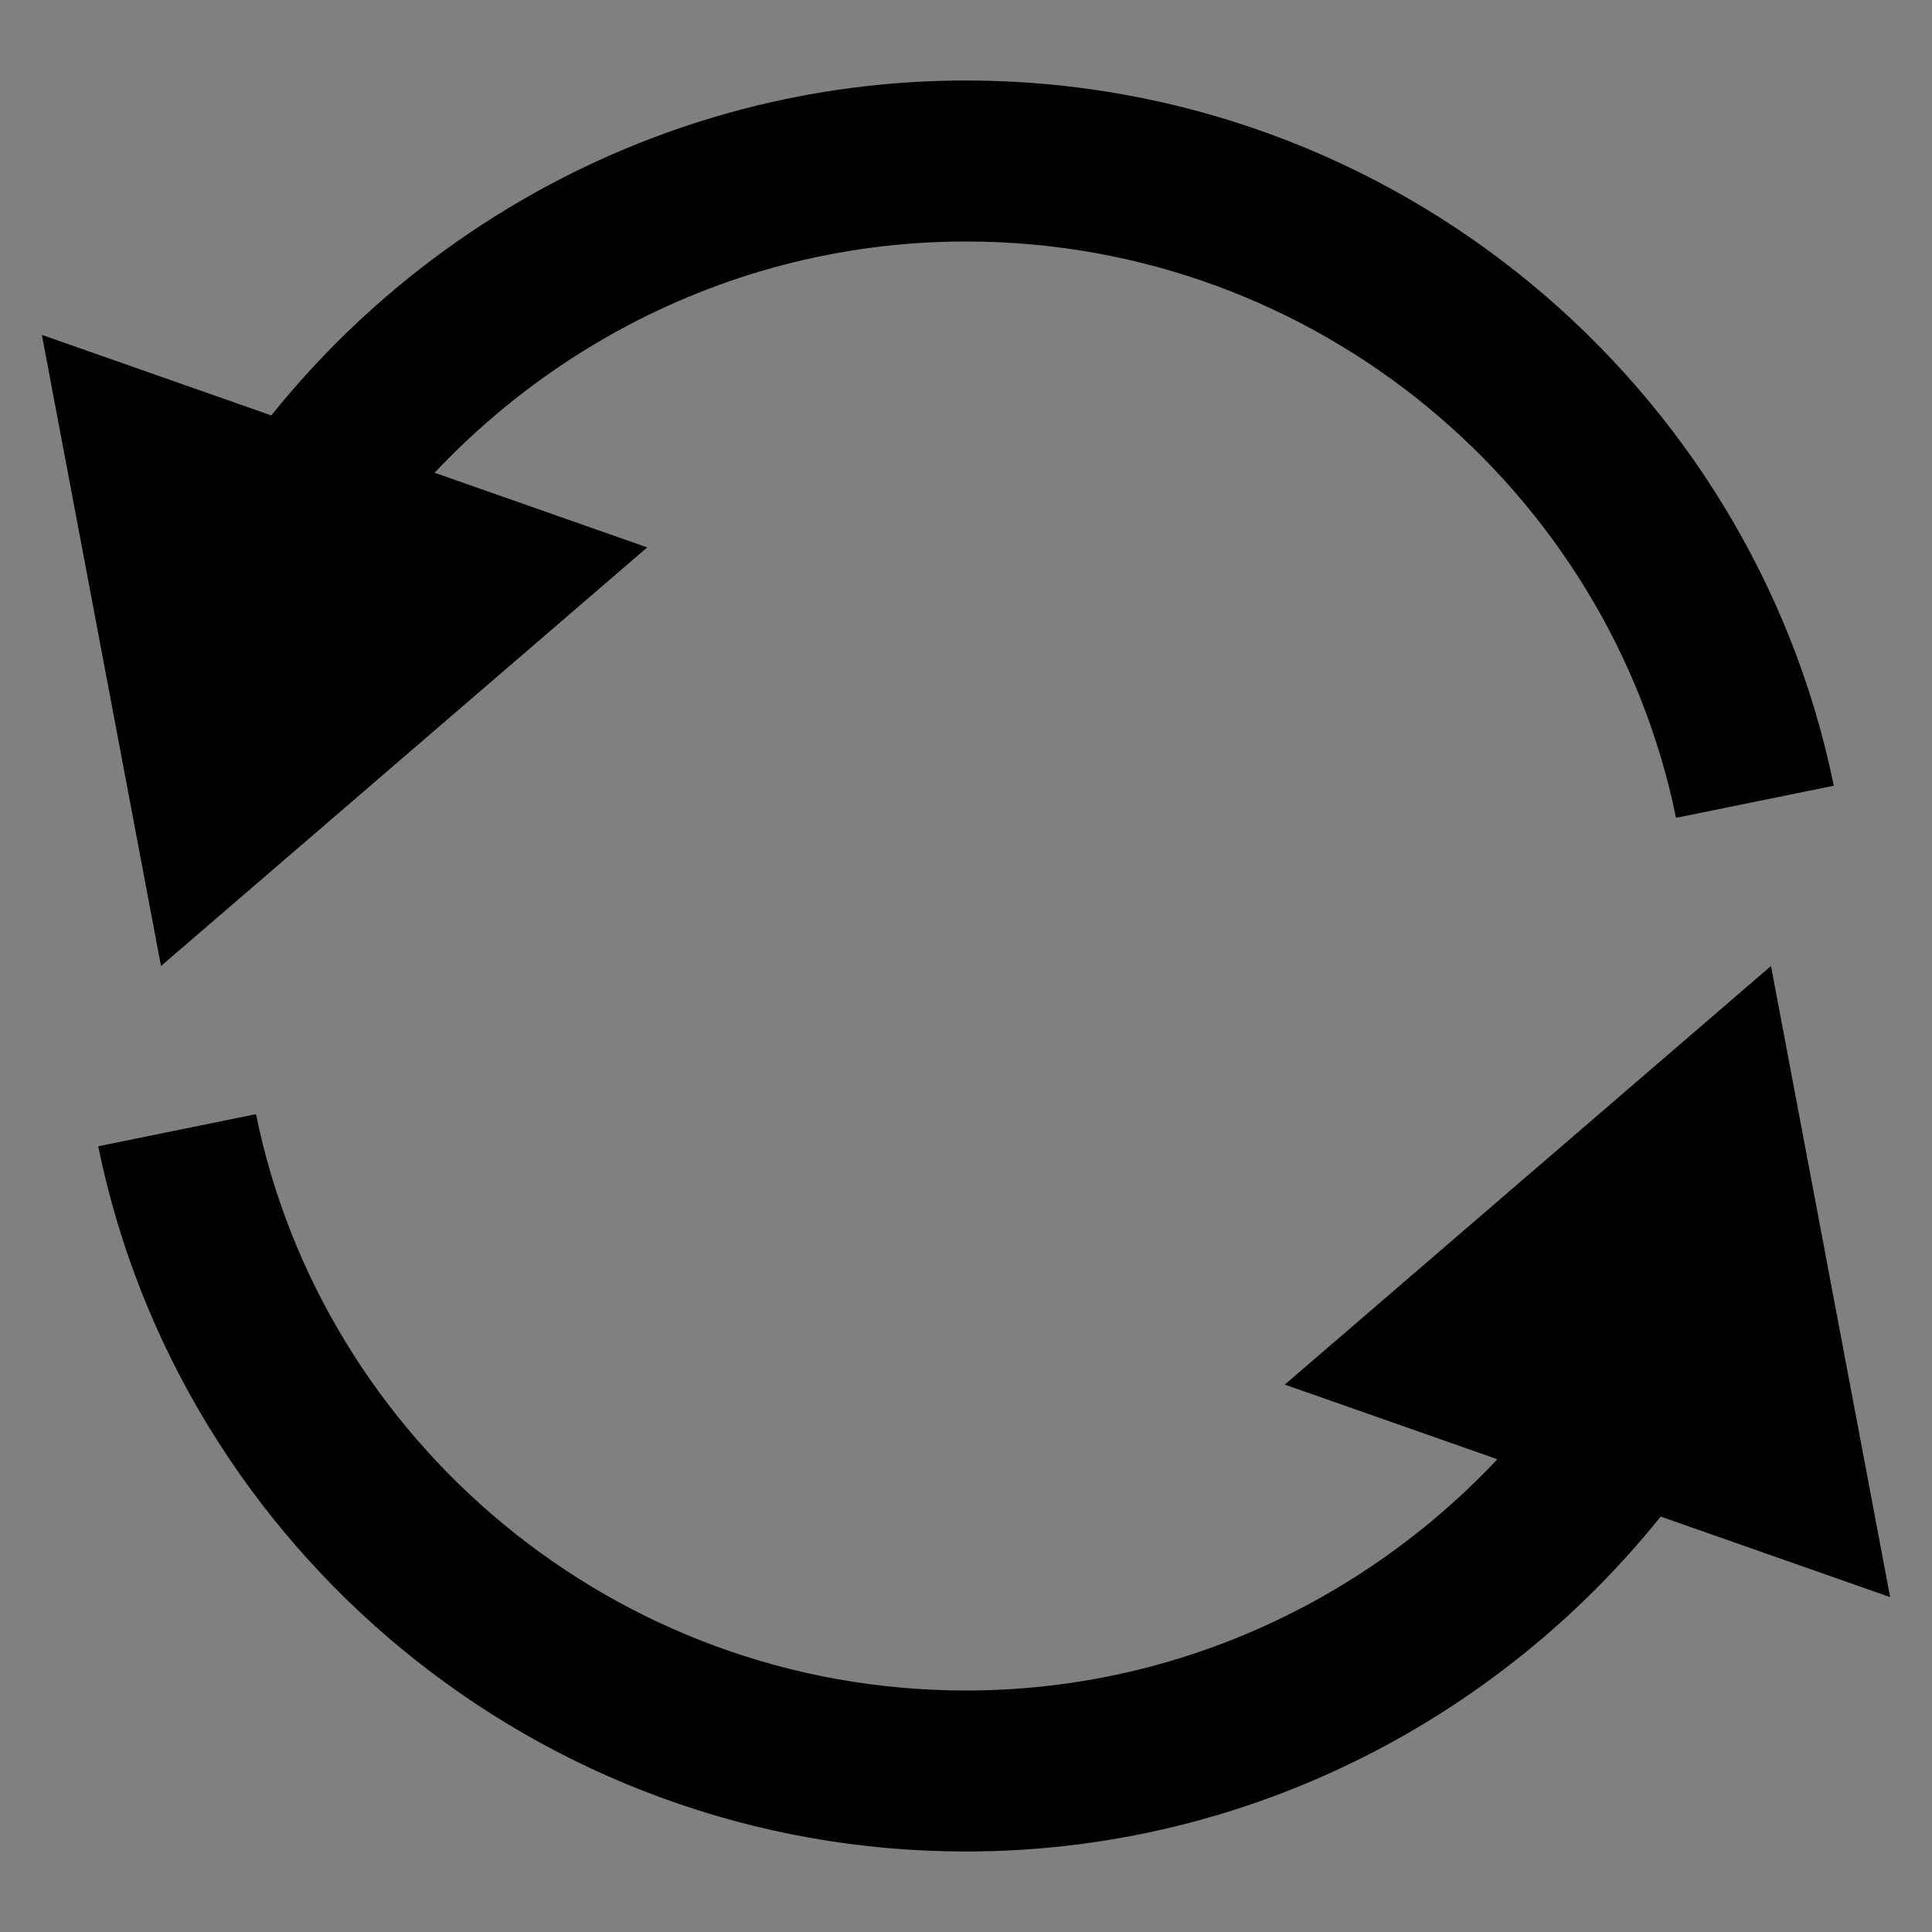 <?xml version="1.0" encoding="utf-8"?>
<!-- Generator: Adobe Illustrator 26.0.2, SVG Export Plug-In . SVG Version: 6.00 Build 0)  -->
<svg version="1.1" id="Layer_1" xmlns="http://www.w3.org/2000/svg" xmlns:xlink="http://www.w3.org/1999/xlink" x="0px" y="0px"
	 viewBox="0 0 60 60" style="enable-background:new 0 0 60 60;" xml:space="preserve">
<rect x="0" y="0" width="60" height="60" fill="#808080" stroke="none"/>
<style type="text/css">
	.st0{fill:#FFFFFF;}
	.st1{fill:none;}
	.st2{fill:none;stroke:#000000;stroke-width:5;stroke-miterlimit:10;}
</style>
<g>
	<path class="st0" d="M5,30"/>
</g>
<g>
	<path class="st1" d="M55,30c0,13.8-11.2,25-25,25C17.9,55,7.8,46.4,5.5,35.1"/>
	<g>
		<path class="st2" d="M50.9,43.8C46.4,50.5,38.7,55,30,55C17.9,55,7.8,46.4,5.5,35.1"/>
		<g>
			<polygon points="39.9,43 55,30 58.7,49.6 			"/>
		</g>
	</g>
</g>
<g>
	<path class="st0" d="M55,30"/>
</g>
<g>
	<path class="st1" d="M5,30C5,16.2,16.2,5,30,5c12.1,0,22.2,8.6,24.5,19.9"/>
	<g>
		<path class="st2" d="M9.1,16.2C13.6,9.5,21.3,5,30,5c12.1,0,22.2,8.6,24.5,19.9"/>
		<g>
			<polygon points="20.1,17 5,30 1.3,10.4 			"/>
		</g>
	</g>
</g>
</svg>
